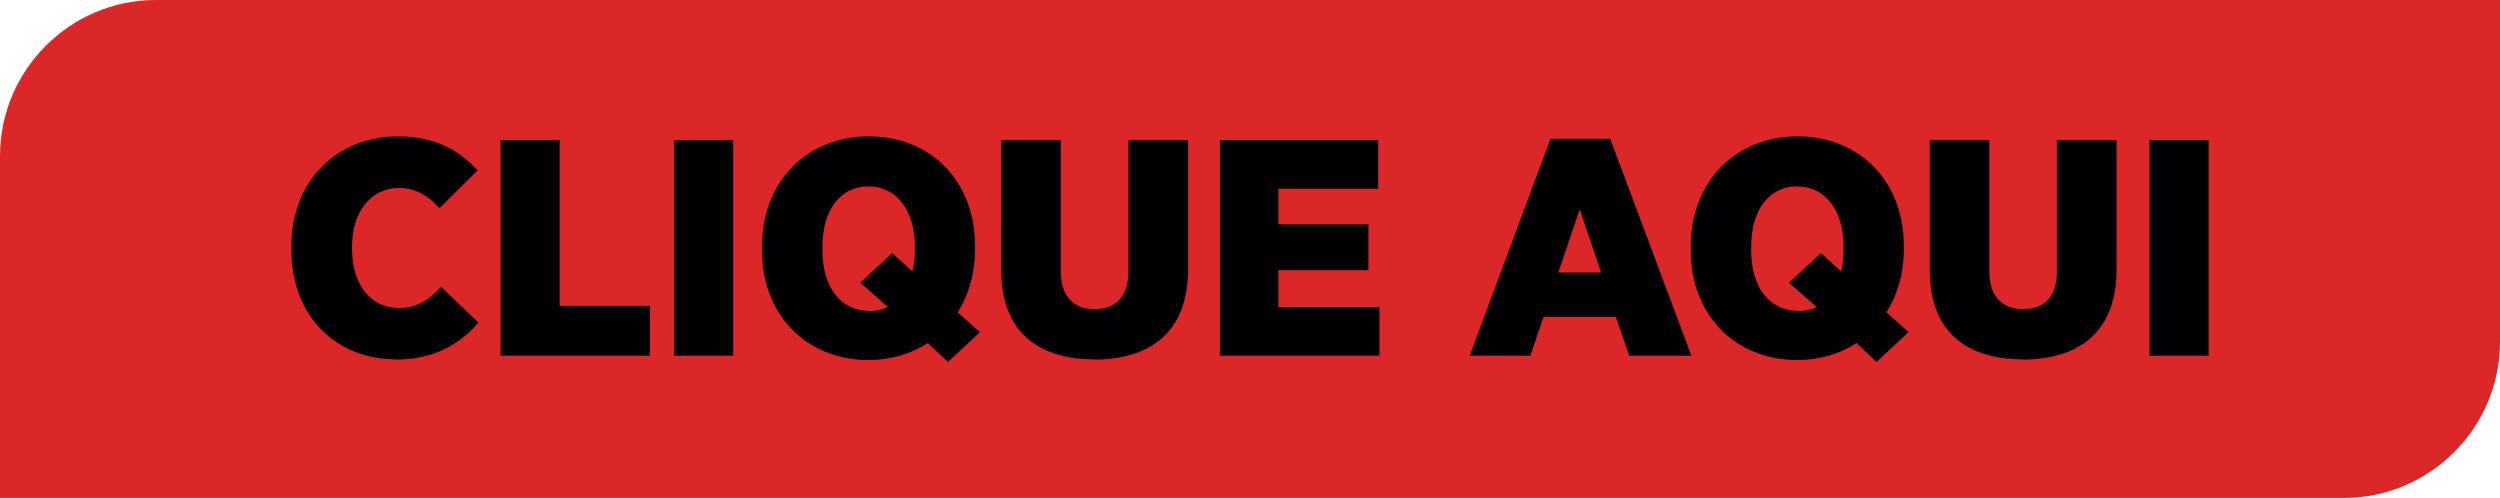 <svg xmlns="http://www.w3.org/2000/svg" id="Camada_1" data-name="Camada 1" viewBox="0 0 115.48 22.99"><defs><style>      .cls-1, .cls-2 {        fill: #000002;      }      .cls-1, .cls-2, .cls-3 {        stroke-width: 0px;      }      .cls-2, .cls-3 {        fill-rule: evenodd;      }      .cls-3 {        fill: #db2727;      }    </style></defs><path class="cls-3" d="m7.2,0h108.28v15.8c0,3.96-3.24,7.2-7.2,7.2H0V7.2C0,3.24,3.24,0,7.2,0Z"></path><path class="cls-2" d="m18.28,16.61c1.77,0,2.96-.71,3.82-1.71l-1.73-1.65c-.49.53-1.03.98-1.94.98-1.23,0-2.17-.98-2.17-2.76v-.06c0-1.69.93-2.73,2.17-2.73.83,0,1.41.43,1.87.94l1.76-1.75c-.86-.95-2-1.57-3.67-1.57-2.79,0-4.93,2.01-4.93,5.08v.17c0,3.1,2.11,5.05,4.82,5.05Z"></path><polygon class="cls-2" points="23.12 16.43 30.02 16.43 30.02 14.13 25.85 14.13 25.85 6.47 23.12 6.47 23.12 16.43"></polygon><rect class="cls-1" x="31.14" y="6.47" width="2.73" height="9.96"></rect><path class="cls-2" d="m45.26,15.34l-1.02-.91c.5-.8.8-1.78.8-2.87v-.21c0-2.99-2.05-5.05-4.91-5.05s-4.93,2.09-4.93,5.07v.21c0,2.97,2.06,5.05,4.91,5.05,1.03,0,1.97-.28,2.75-.78l.93.87,1.47-1.37h0Zm-5.1-.98c-1.29,0-2.17-1.04-2.17-2.8v-.17c0-1.72.86-2.78,2.12-2.78s2.15,1.05,2.15,2.79v.17c0,.36-.05.68-.11.97l-.94-.85-1.47,1.37,1.27,1.12c-.26.13-.55.19-.86.19Z"></path><path class="cls-2" d="m50.54,16.61c2.59,0,4.34-1.27,4.34-4.16v-5.98h-2.76v6.09c0,1.18-.61,1.72-1.56,1.72s-1.56-.57-1.56-1.76v-6.05h-2.75v6.02c0,2.83,1.7,4.11,4.29,4.11Z"></path><polygon class="cls-2" points="56.35 16.43 63.72 16.43 63.72 14.19 59.05 14.19 59.05 12.48 63.21 12.48 63.21 10.36 59.05 10.36 59.05 8.72 63.66 8.72 63.66 6.47 56.35 6.47 56.35 16.43"></polygon><path class="cls-2" d="m67.88,16.43h2.81l.61-1.79h3.34l.62,1.79h2.87l-3.75-10.02h-2.76l-3.73,10.02h0Zm4.1-3.84l.99-2.92.99,2.92h-1.97Z"></path><path class="cls-2" d="m88.16,15.34l-1.02-.91c.5-.8.8-1.78.8-2.87v-.21c0-2.99-2.05-5.05-4.91-5.05s-4.93,2.09-4.93,5.07v.21c0,2.97,2.06,5.05,4.91,5.05,1.03,0,1.97-.28,2.75-.78l.92.87,1.47-1.37h0Zm-5.1-.98c-1.29,0-2.17-1.04-2.17-2.8v-.17c0-1.72.86-2.78,2.12-2.78s2.15,1.05,2.15,2.79v.17c0,.36-.05.68-.11.97l-.94-.85-1.47,1.37,1.27,1.12c-.26.13-.55.19-.86.19Z"></path><path class="cls-2" d="m93.43,16.61c2.59,0,4.34-1.27,4.34-4.16v-5.98h-2.76v6.09c0,1.18-.61,1.72-1.56,1.72s-1.56-.57-1.56-1.76v-6.05h-2.75v6.02c0,2.83,1.7,4.11,4.29,4.11Z"></path><rect class="cls-1" x="99.29" y="6.47" width="2.73" height="9.96"></rect></svg>